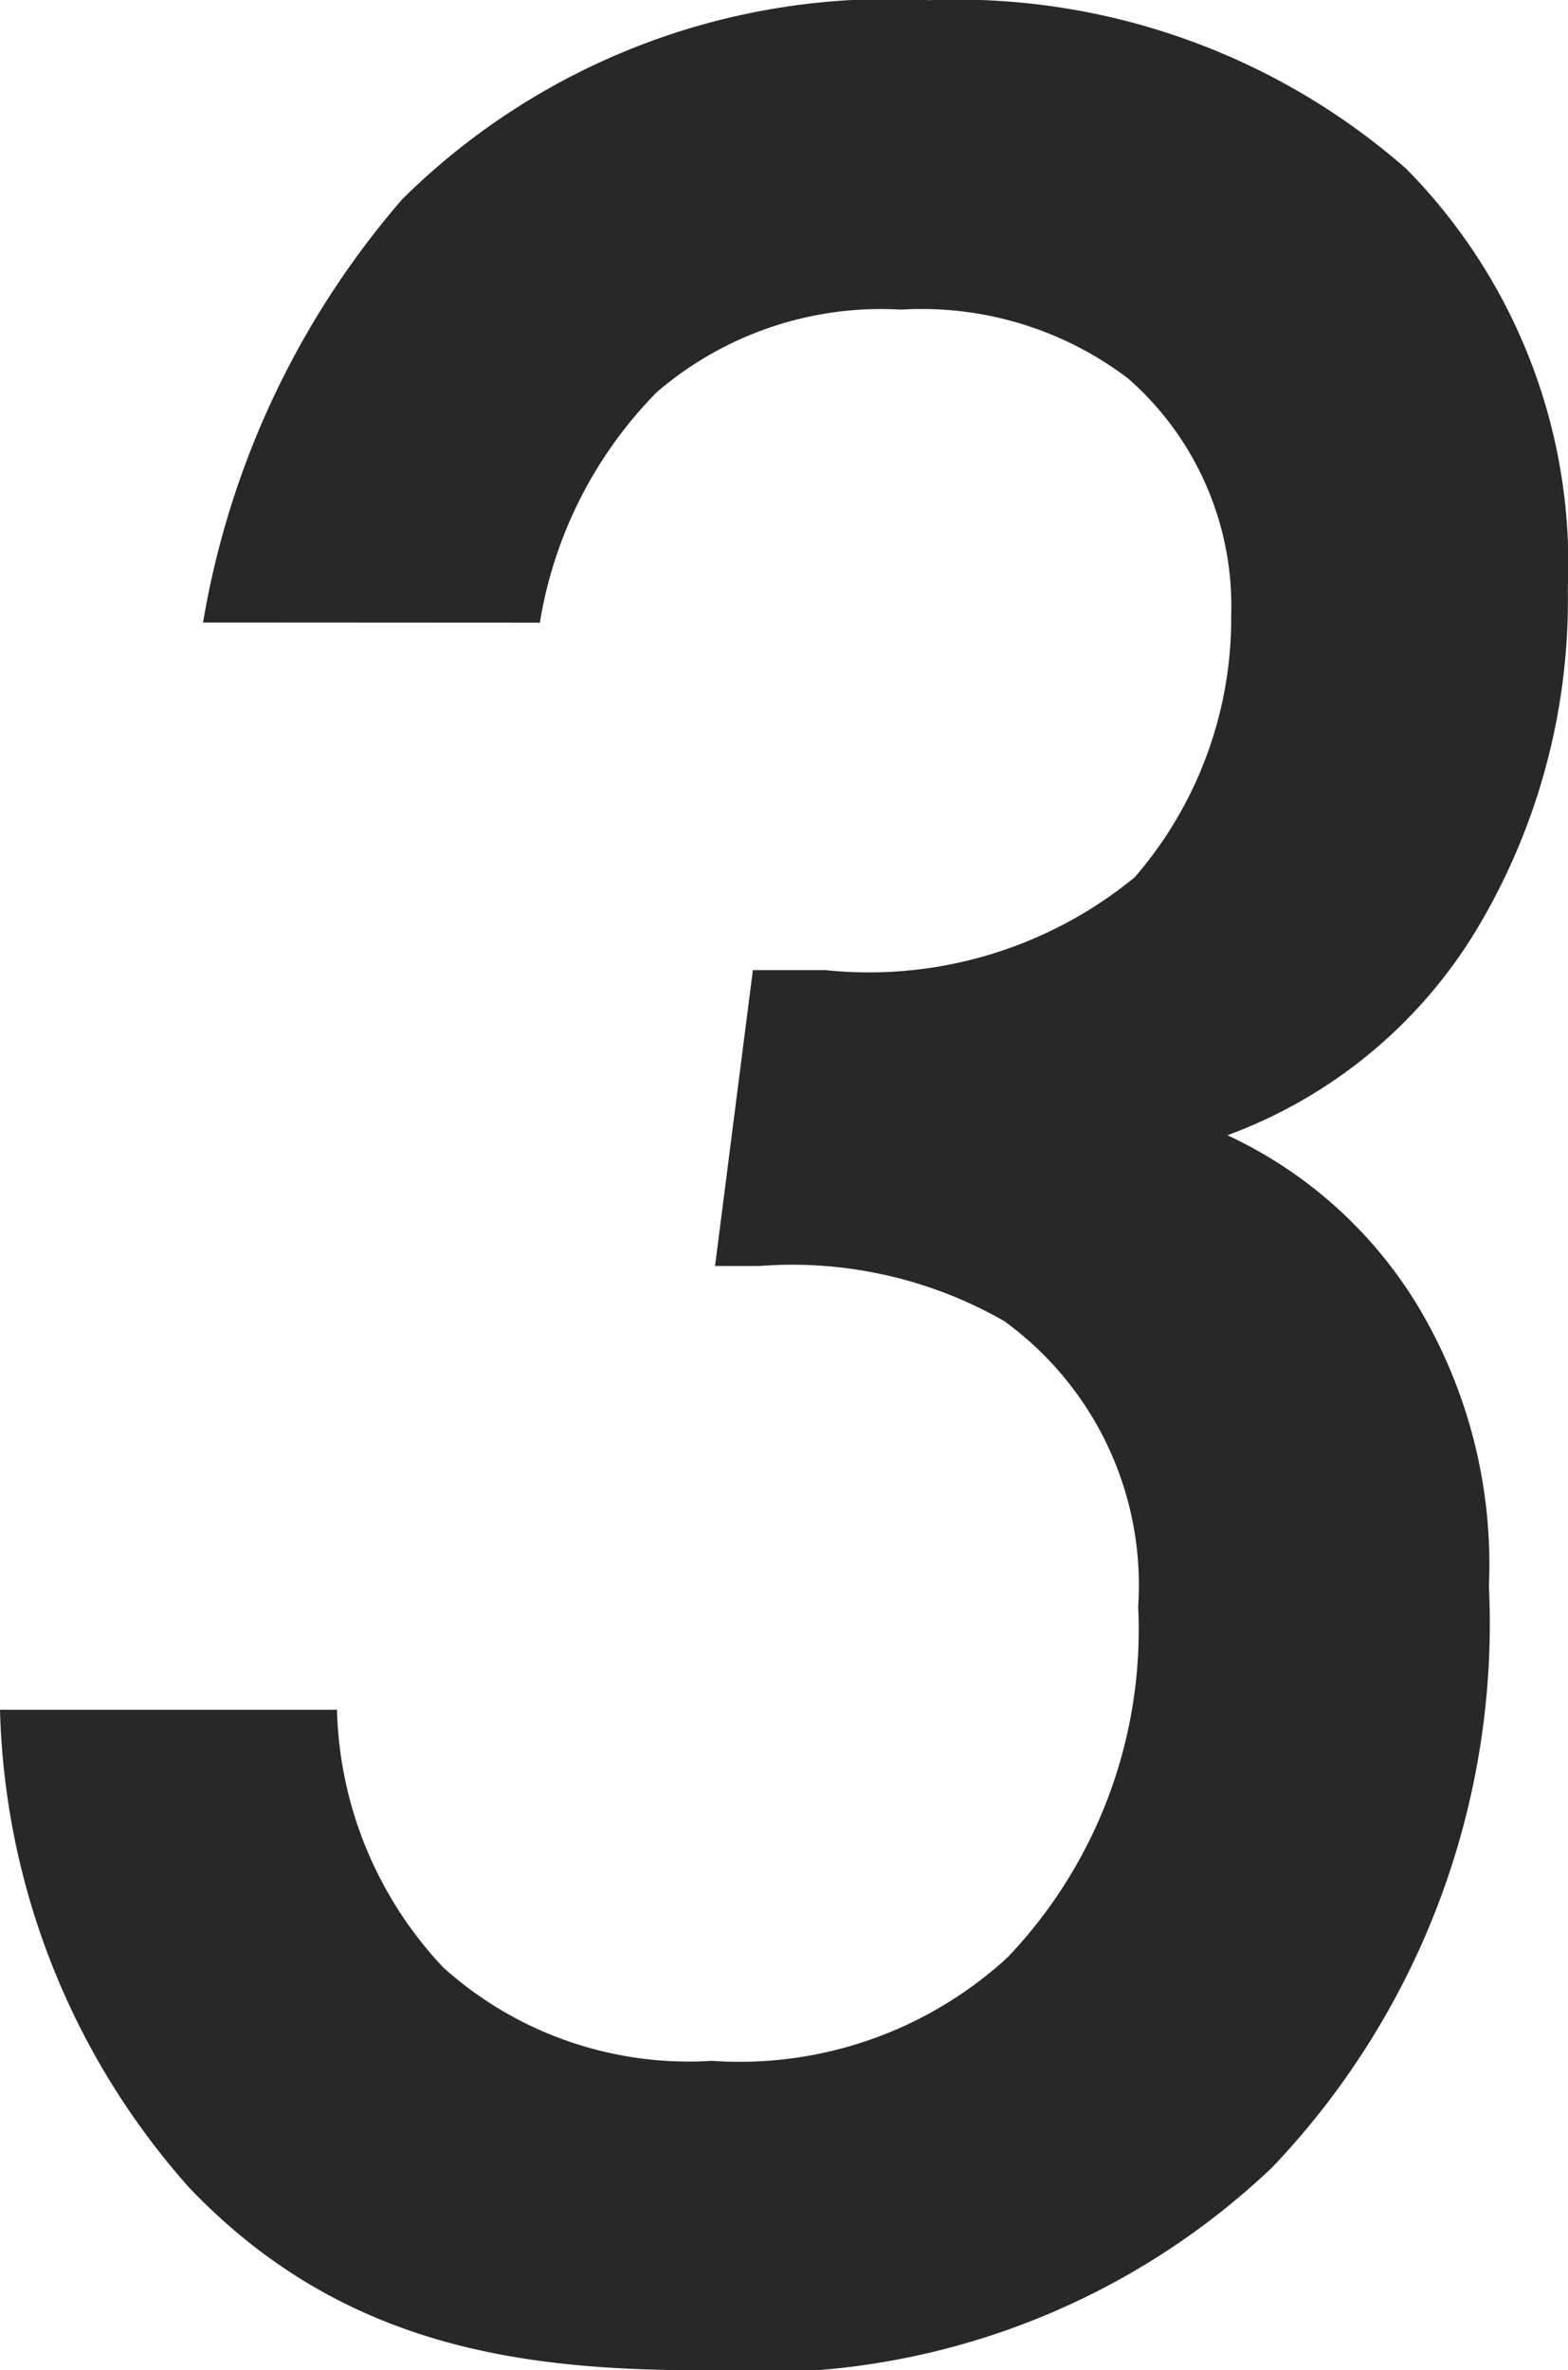<svg xmlns="http://www.w3.org/2000/svg" width="17.328" height="26.182" viewBox="0 0 17.328 26.182"><path d="M8.626-18.886a4.7,4.7,0,0,1,1.292-2.546,3.807,3.807,0,0,1,2.7-.912,3.773,3.773,0,0,1,2.508.76,3.343,3.343,0,0,1,1.14,2.622A4.367,4.367,0,0,1,15.2-16.074a4.632,4.632,0,0,1-3.42,1.026h-.8l-.418,3.268h.494a4.717,4.717,0,0,1,2.7.608,3.6,3.6,0,0,1,1.482,3.154,5.244,5.244,0,0,1-1.444,3.876A4.378,4.378,0,0,1,10.526-3,4.056,4.056,0,0,1,7.562-4.028a4.3,4.3,0,0,1-1.178-2.85H2.66A8.253,8.253,0,0,0,4.75-1.6C6.422.152,8.4.418,10.412.418A8.226,8.226,0,0,0,16.72-1.824a8.709,8.709,0,0,0,2.394-6.422,5.544,5.544,0,0,0-.8-3.116,4.85,4.85,0,0,0-2.09-1.862,5.387,5.387,0,0,0,2.736-2.242,7.076,7.076,0,0,0,1.026-3.8A6.213,6.213,0,0,0,18.2-23.9a7.537,7.537,0,0,0-5.282-1.862,7.639,7.639,0,0,0-5.814,2.2,9.557,9.557,0,0,0-2.2,4.674Z" transform="translate(-2.66 25.764)" fill="#282828"/></svg>